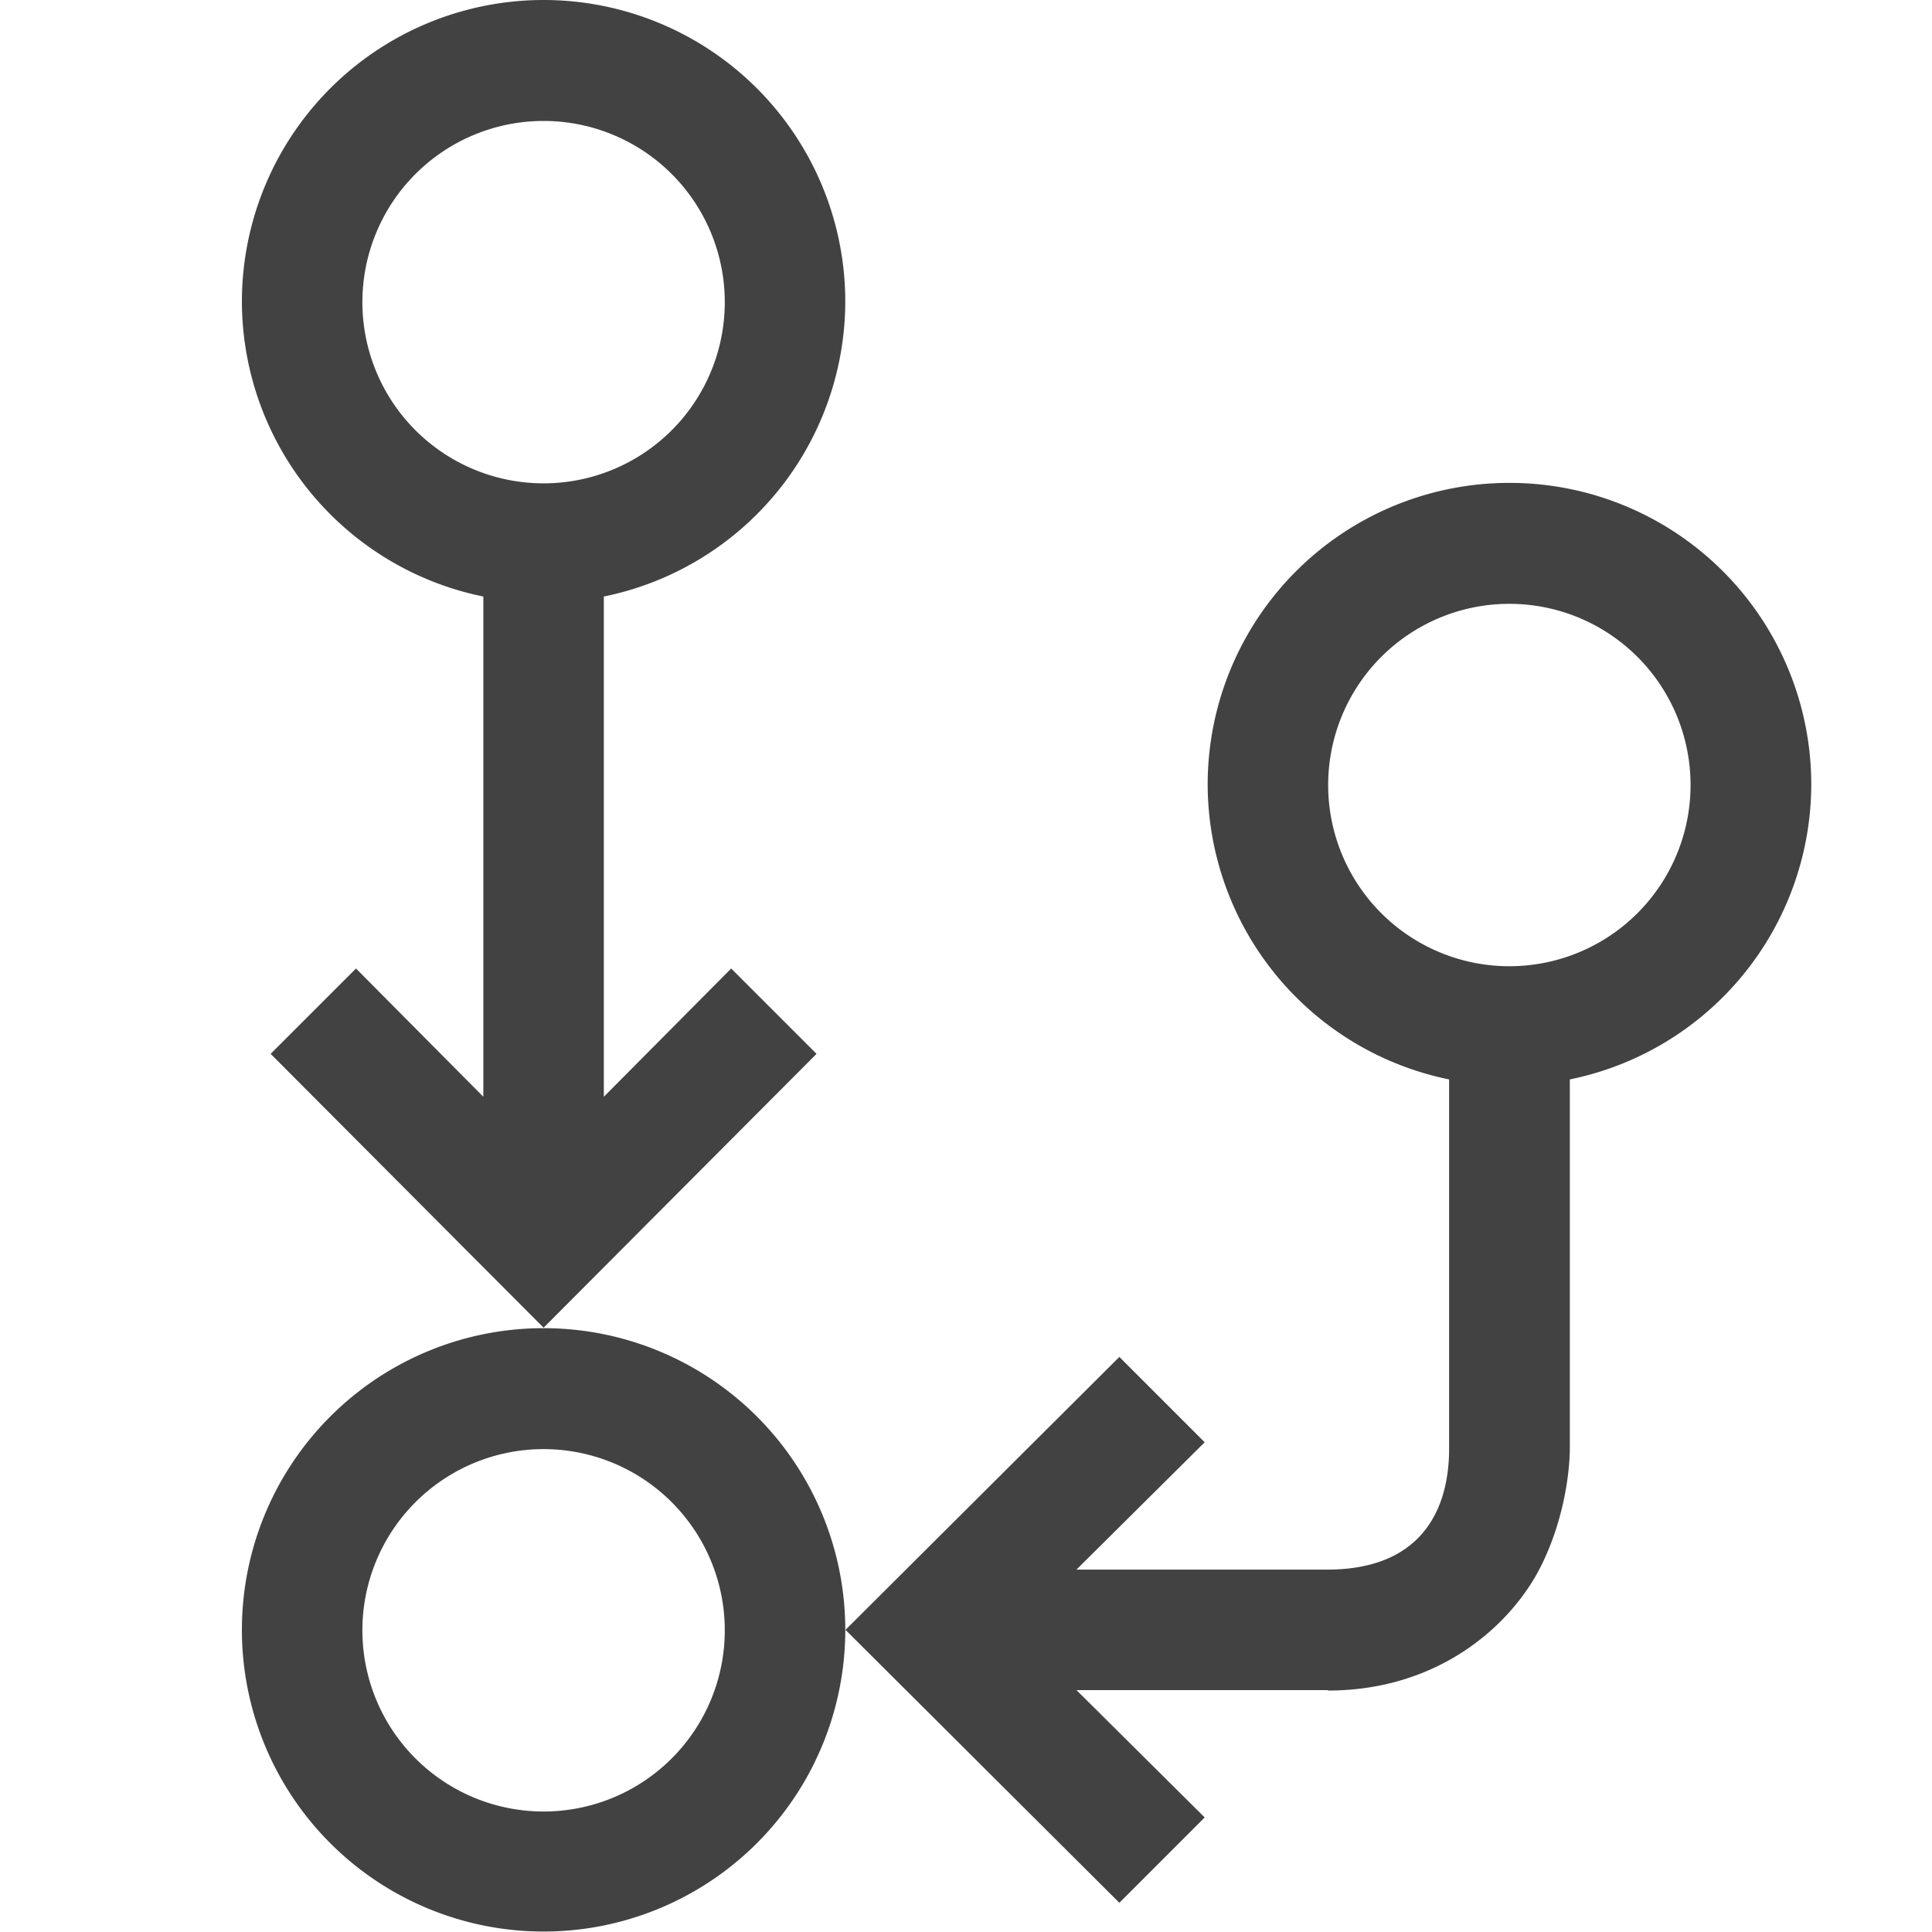 <?xml version="1.0" encoding="UTF-8"?>
<svg id="svg1" width="24" height="24" version="1.1" viewBox="0 0 4.233 4.233" xmlns="http://www.w3.org/2000/svg">
 <g id="layer1" fill="#424242" stroke-width=".265">
  <path id="path1" d="m1.191 0a0.661 0.661 0 0 0-0.661 0.661 0.661 0.661 0 0 0 0.529 0.646v1.096l-0.279-0.281-0.187 0.187 0.598 0.6 0.598-0.6-0.187-0.187-0.279 0.281v-1.096a0.661 0.661 0 0 0 0.529-0.646 0.661 0.661 0 0 0-0.661-0.661zm0 0.265a0.397 0.397 0 0 1 0.397 0.397 0.397 0.397 0 0 1-0.397 0.397 0.397 0.397 0 0 1-0.397-0.397 0.397 0.397 0 0 1 0.397-0.397z" clip-rule="evenodd" fill-rule="evenodd"/>
  <path id="path11" d="m1.191 2.91a0.661 0.661 0 0 0-0.661 0.661 0.661 0.661 0 0 0 0.661 0.661 0.661 0.661 0 0 0 0.661-0.661 0.661 0.661 0 0 0-0.661-0.661zm0 0.265a0.397 0.397 0 0 1 0.397 0.397 0.397 0.397 0 0 1-0.397 0.397 0.397 0.397 0 0 1-0.397-0.397 0.397 0.397 0 0 1 0.397-0.397z"/>
  <path id="path11-6" d="m3.307 1.058a0.661 0.661 0 0 0-0.661 0.661 0.661 0.661 0 0 0 0.529 0.646v0.809c0 0.132-0.059 0.264-0.265 0.265h-5.168e-4 -0.551l0.281-0.279-0.187-0.187-0.6 0.598 0.6 0.598 0.187-0.187-0.281-0.279h0.551v0.001c0.243 0 0.402-0.143 0.467-0.273 0.065-0.131 0.063-0.257 0.063-0.257v-0.809a0.661 0.661 0 0 0 0.529-0.646 0.661 0.661 0 0 0-0.661-0.661zm0 0.265a0.397 0.397 0 0 1 0.397 0.397 0.397 0.397 0 0 1-0.397 0.397 0.397 0.397 0 0 1-0.397-0.397 0.397 0.397 0 0 1 0.397-0.397z"/>
 </g>
</svg>
